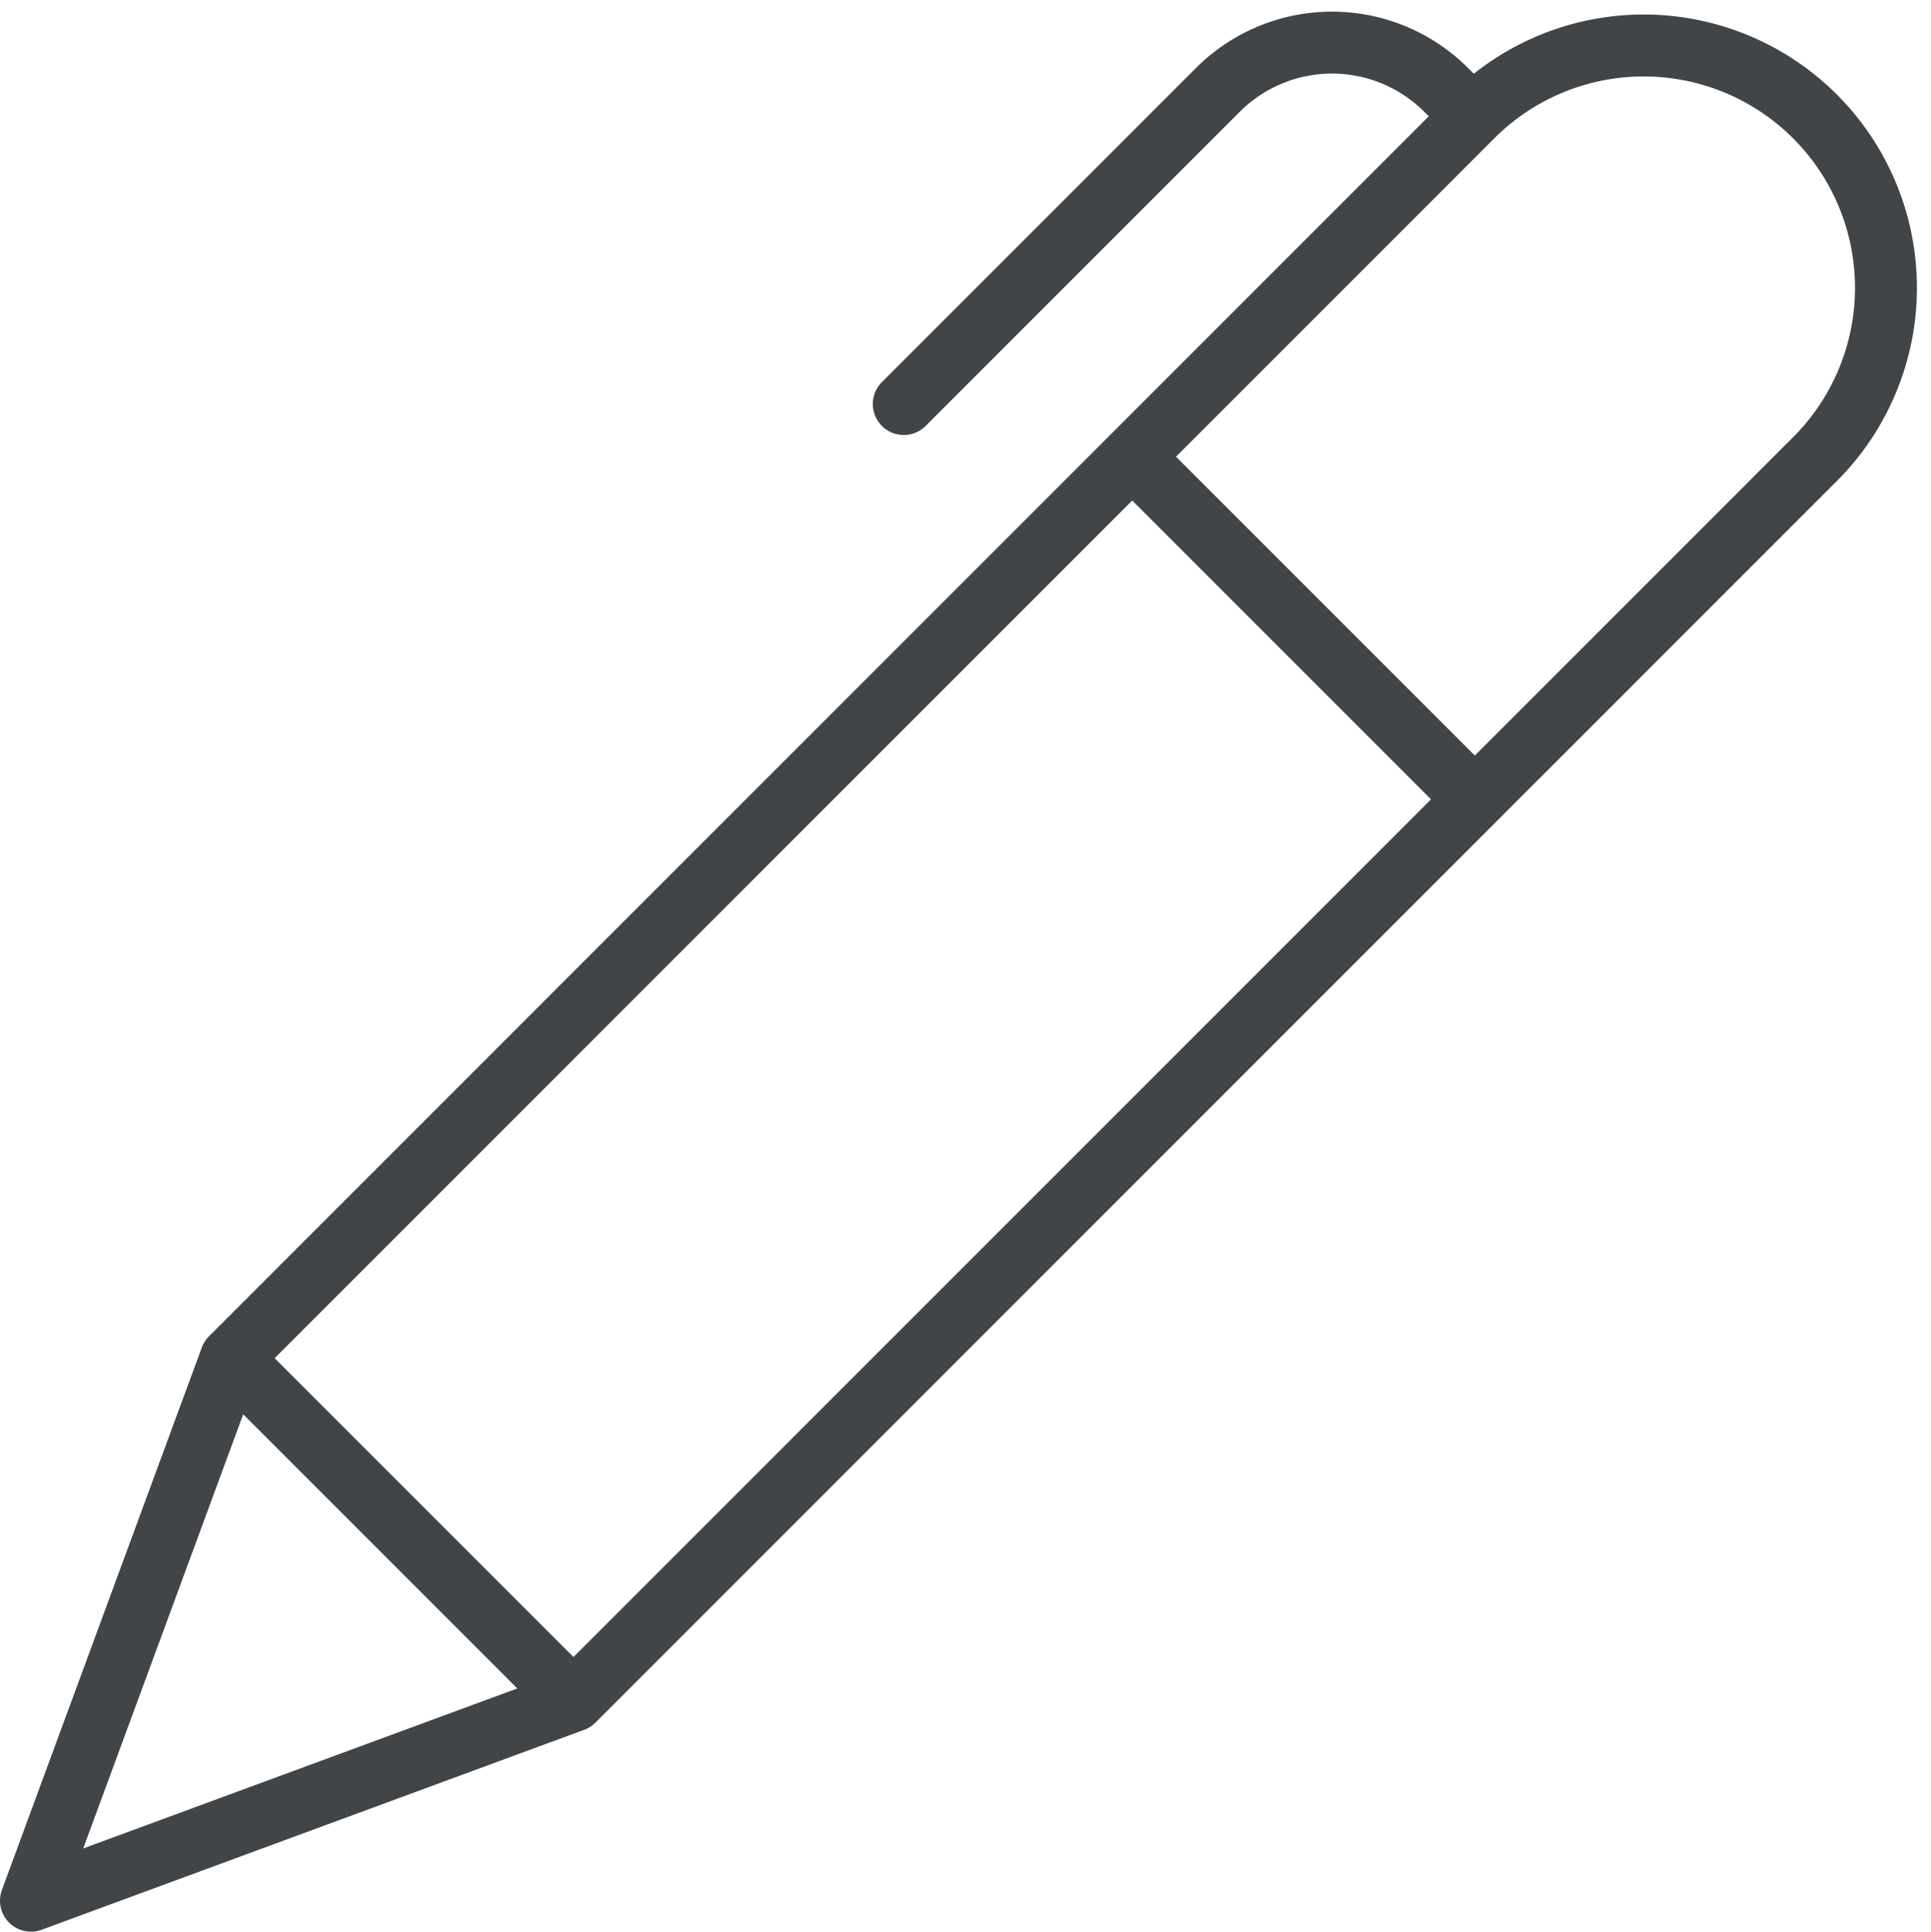 <?xml version="1.0" encoding="UTF-8"?><svg xmlns="http://www.w3.org/2000/svg" width="31.181" height="31.188" viewBox="0 0 31.181 31.188">
  <path id="Path_196" data-name="Path 196" d="M10.76,28.773,5.228,23.241,25.309,3.159a3.912,3.912,0,0,1,5.532,5.532ZM25.278,3.189l-.425-.425a2.608,2.608,0,0,0-3.688,0L16.094,7.835m3.688.85,5.533,5.533M5.228,23.241,2,32l8.76-3.228Z" transform="translate(-1.5 -1.312)" fill="none" stroke="#424548" stroke-linecap="round" stroke-linejoin="round" stroke-width="1"/>
</svg>
